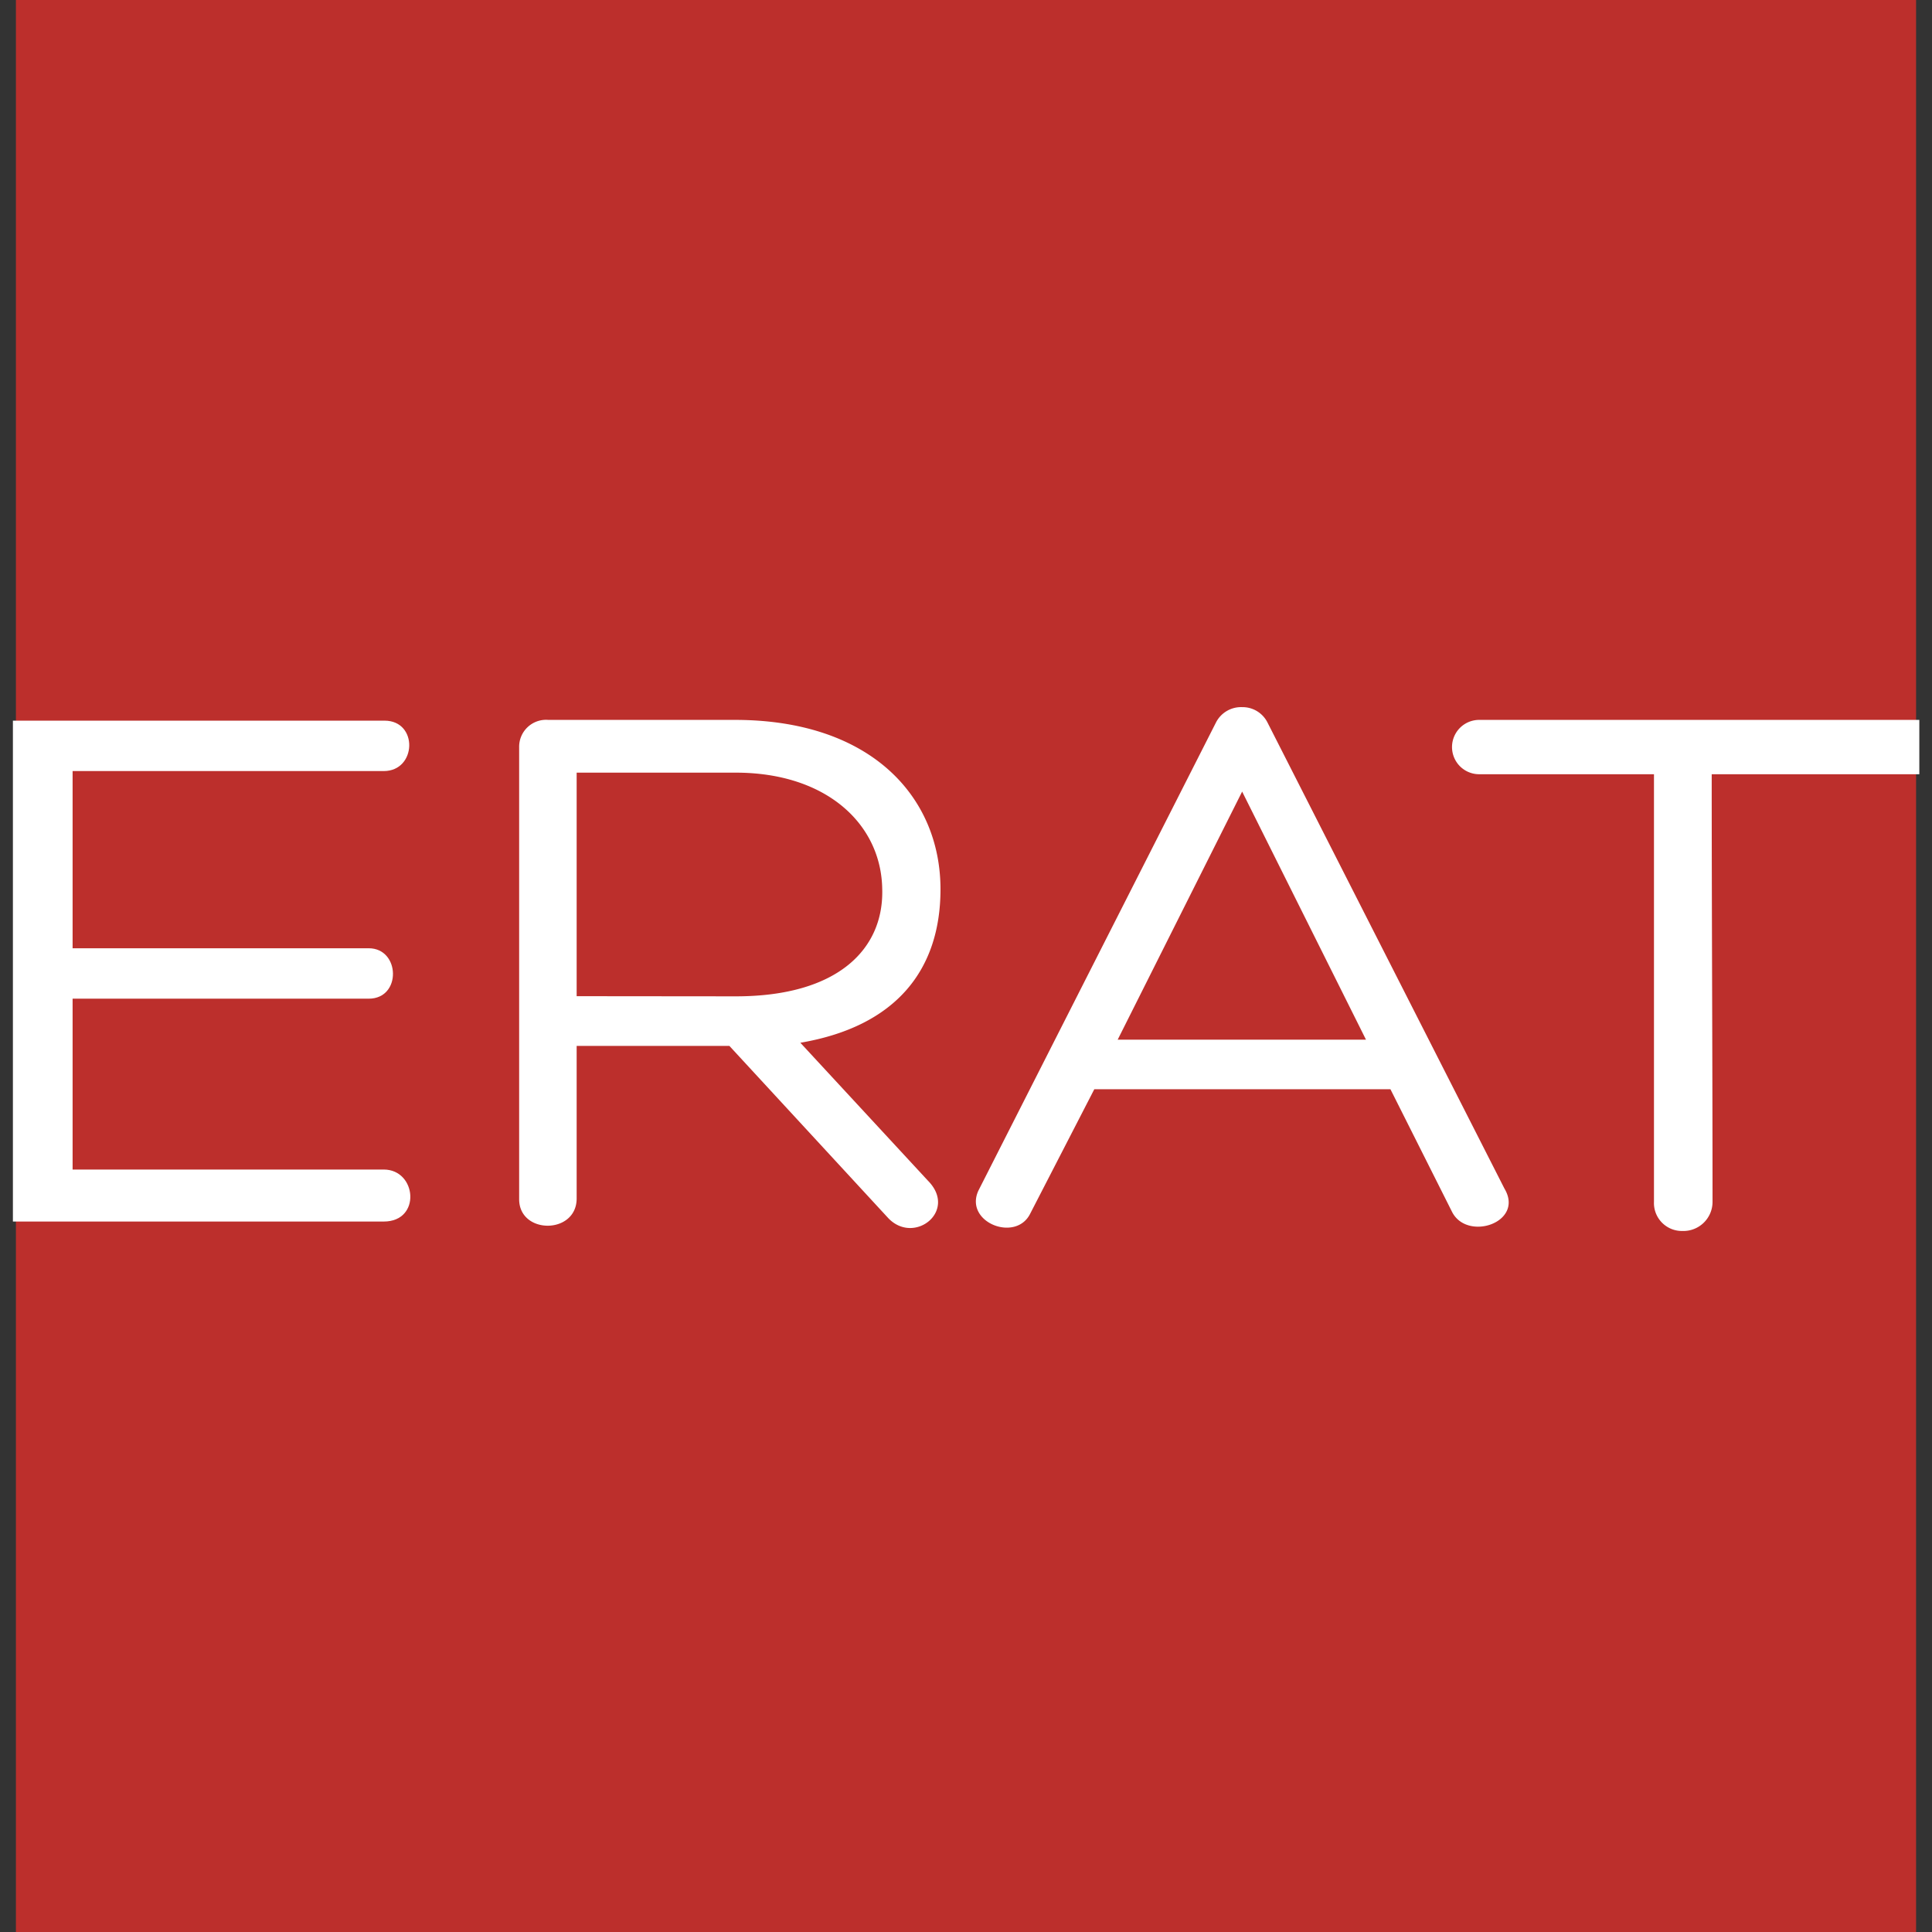 <svg xmlns="http://www.w3.org/2000/svg" viewBox="0 0 256 256"><rect x="0" y="0" width="256" height="256" fill="#333333" stroke="none"/><defs><style>.a{fill:#bc2f2c;}.b{fill:#fff;}</style></defs><title>ERAT-arkkitehdit-favicon</title><rect class="a" x="2.11" width="251.78" height="256"/><path class="b" d="M9.62,132.33H48.86c4.38,0,4.18-6.68,0-6.68H9.62V102.17H50.85c4.38,0,4.59-6.68.1-6.68H1.71v66.37H50.85c5,0,4.38-6.89,0-6.89H9.62Z"/><path class="b" d="M106.05,138.17c12.83-2.19,18.57-9.8,18.57-20.34,0-12.21-9.18-22.44-27.24-22.44H72.65A3.57,3.57,0,0,0,68.79,99v59.9c0,4.7,7.62,4.7,7.62-.1V138.59H96.65l21.08,22.85c3.45,3.55,9.19-1,5.22-5ZM76.41,132V102.38H97.49c12.1,0,19.3,6.89,19.41,15.45.21,7.82-5.74,14.19-19.41,14.19Z"/><path class="b" d="M199.34,157.48,167.93,95.7a3.69,3.69,0,0,0-3.34-2,3.73,3.73,0,0,0-3.45,2l-31.51,62.09c-1.88,4.18,5,6.89,6.89,3L145,144.33h39.24l8.13,16.18C194.33,164.58,202.05,162,199.34,157.48ZM148.1,137.76l16.49-32.87L181,137.76Z"/><path class="b" d="M196,95.39a3.6,3.6,0,1,0,0,7.2h23.16v56.66a3.7,3.7,0,0,0,3.76,3.86,3.86,3.86,0,0,0,4-3.86c0-18.78-.11-37.88-.11-56.66h27.51v-7.2Z"/></svg>